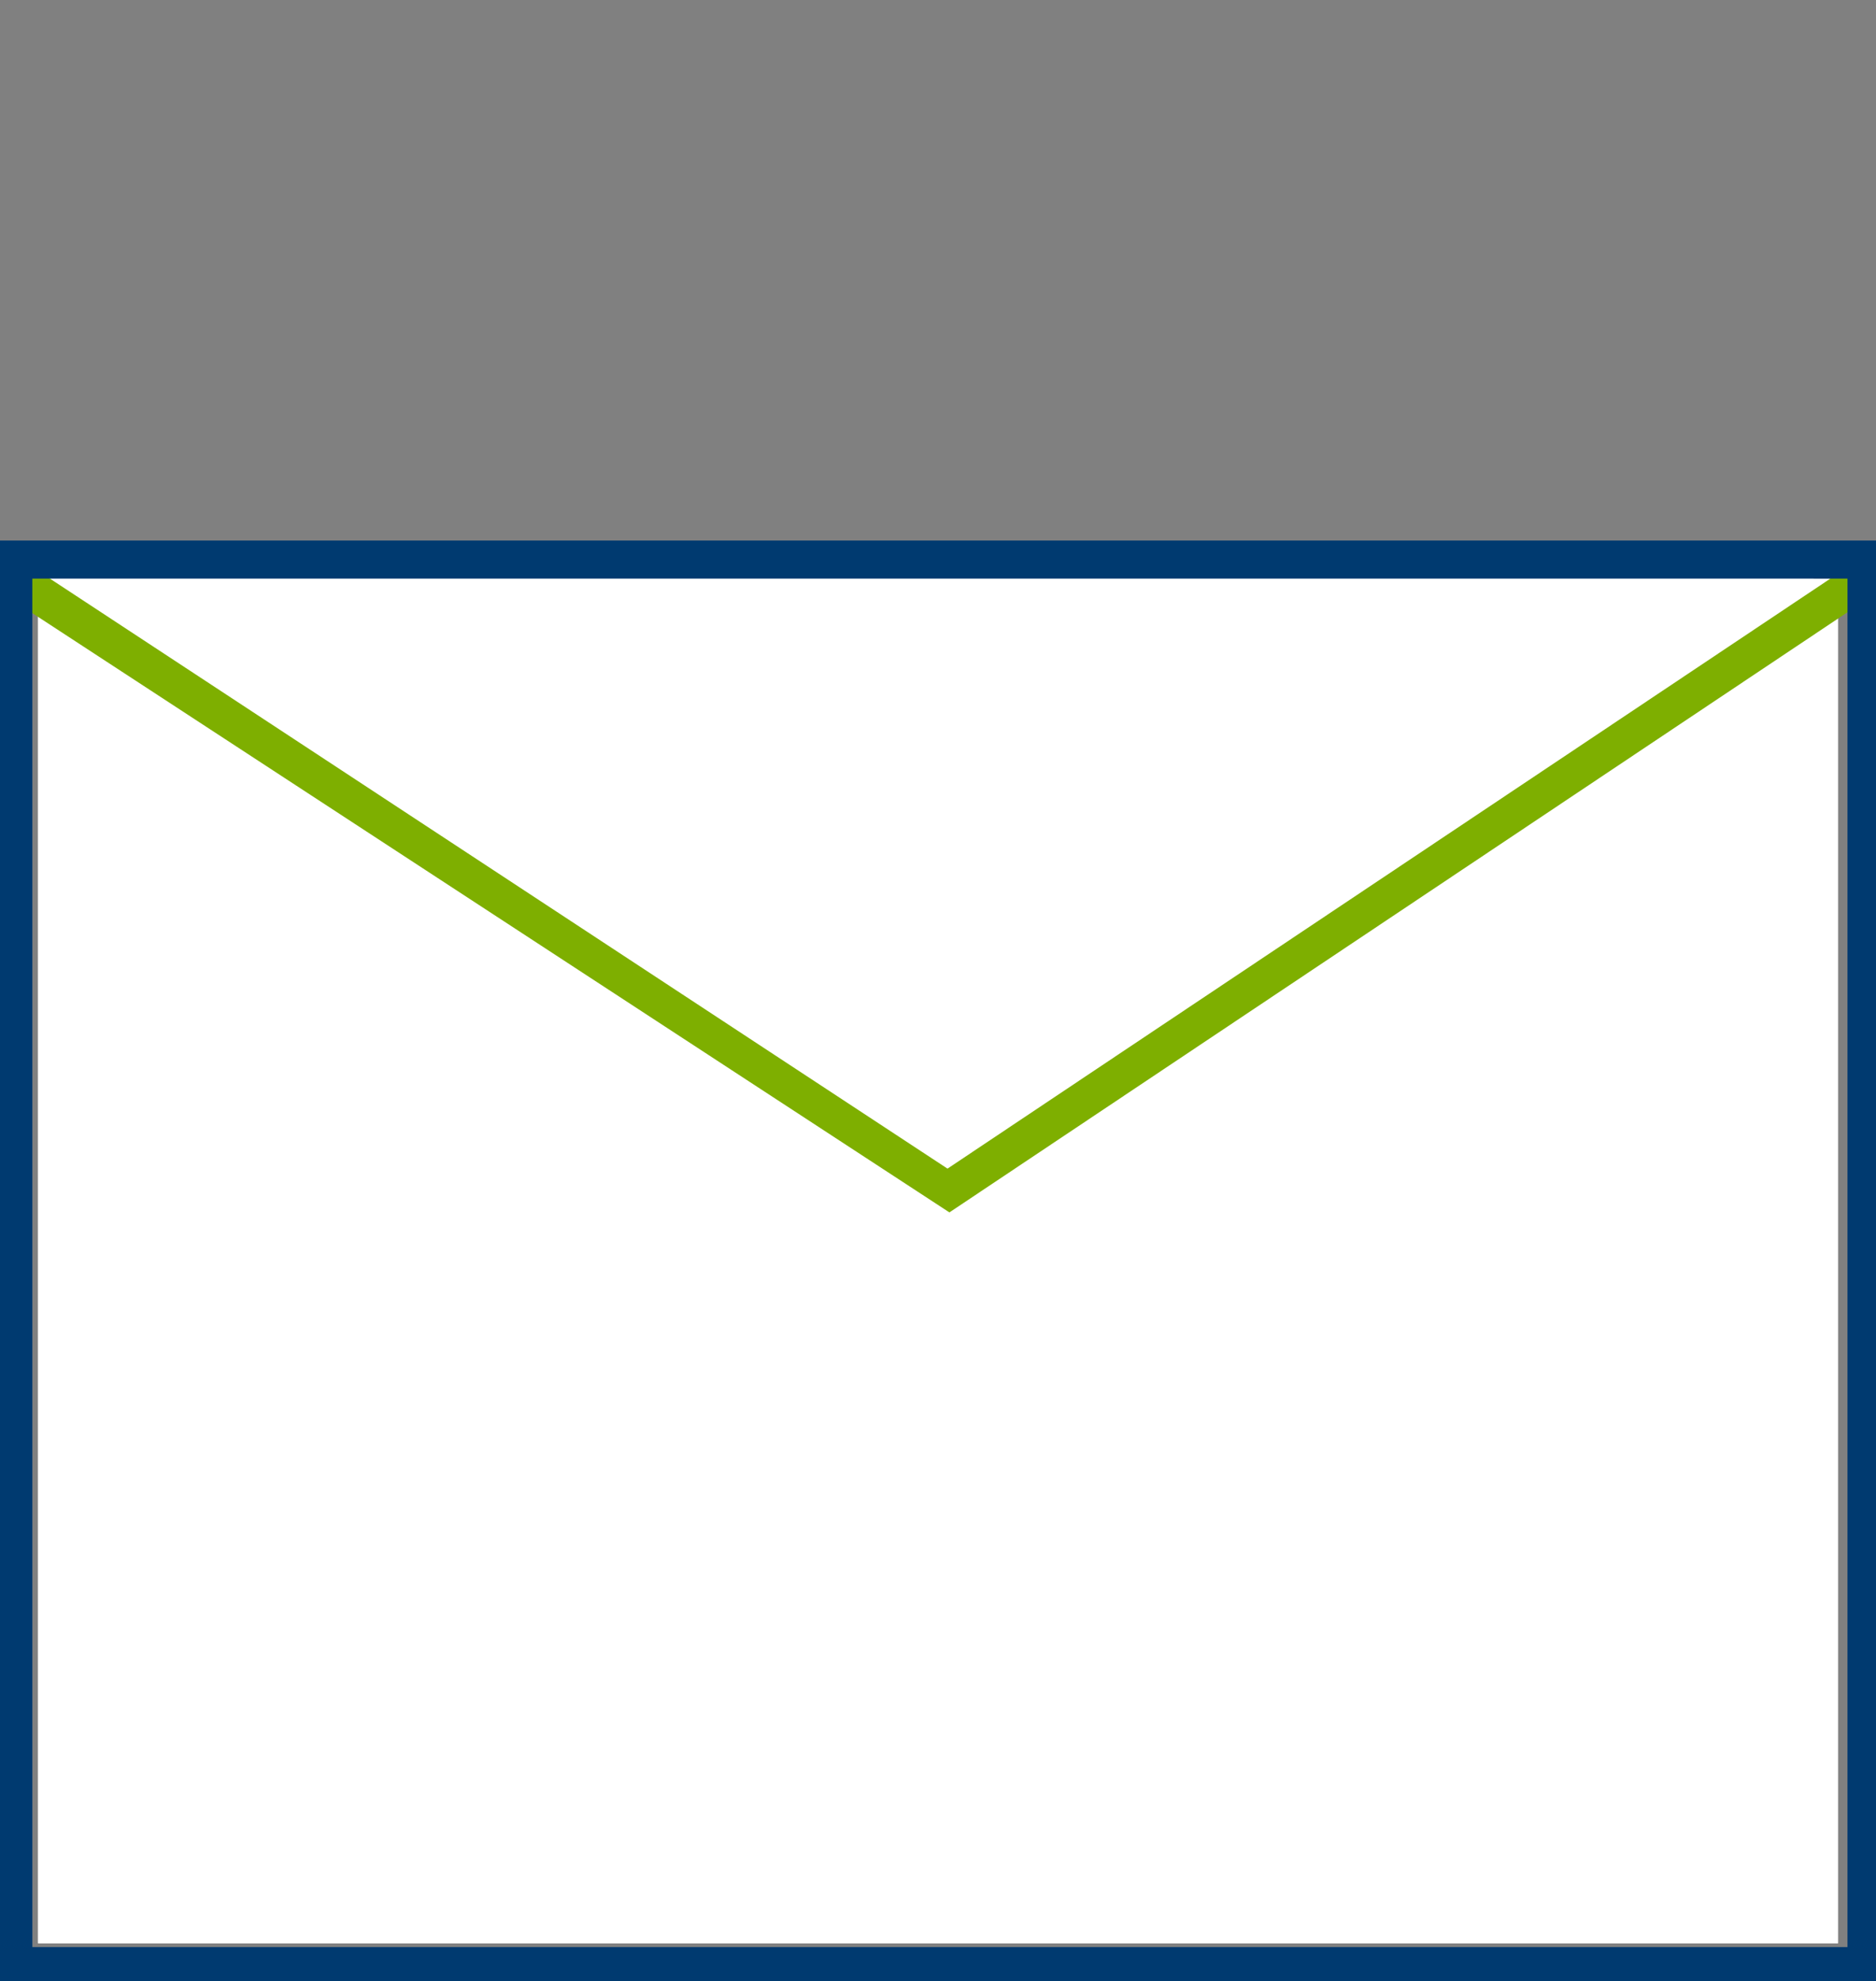 <?xml version="1.0" encoding="utf-8"?>
<!-- Generator: Adobe Illustrator 27.8.1, SVG Export Plug-In . SVG Version: 6.00 Build 0)  -->
<svg version="1.1" id="Layer_1" xmlns="http://www.w3.org/2000/svg" xmlns:xlink="http://www.w3.org/1999/xlink" x="0px" y="0px"
	 viewBox="0 0 98.6 104.1" style="enable-background:new 0 0 98.6 104.1;" xml:space="preserve">
<rect x="0" y="0" width="98.6" height="104.1" fill="#808080" stroke="none"/>
<style type="text/css">
	.st0{fill:#FFFFFF;}
	.st1{fill:#7EAF00;}
	.st2{fill:#003A70;}
</style>
<path class="st0" d="M2,30.4h94.6v71.7H2V30.4z"/>
<path class="st0" d="M2,30.4h94.6v71.7H2V30.4z"/>
<path class="st0" d="M96.8,29.4L49.4,61.1L1,29.4"/>
<path class="st1" d="M1.1,29.4l-0.8,1.9l49.6,32.4l48.5-32.4l-1.3-1.5L49.8,61.4L1.1,29.4z"/>
<path class="st2" d="M1.7,30.4h95.4v71.9H1.7V30.4z M0,104.1h98.6V28.4H0V104.1z"/>
</svg>
